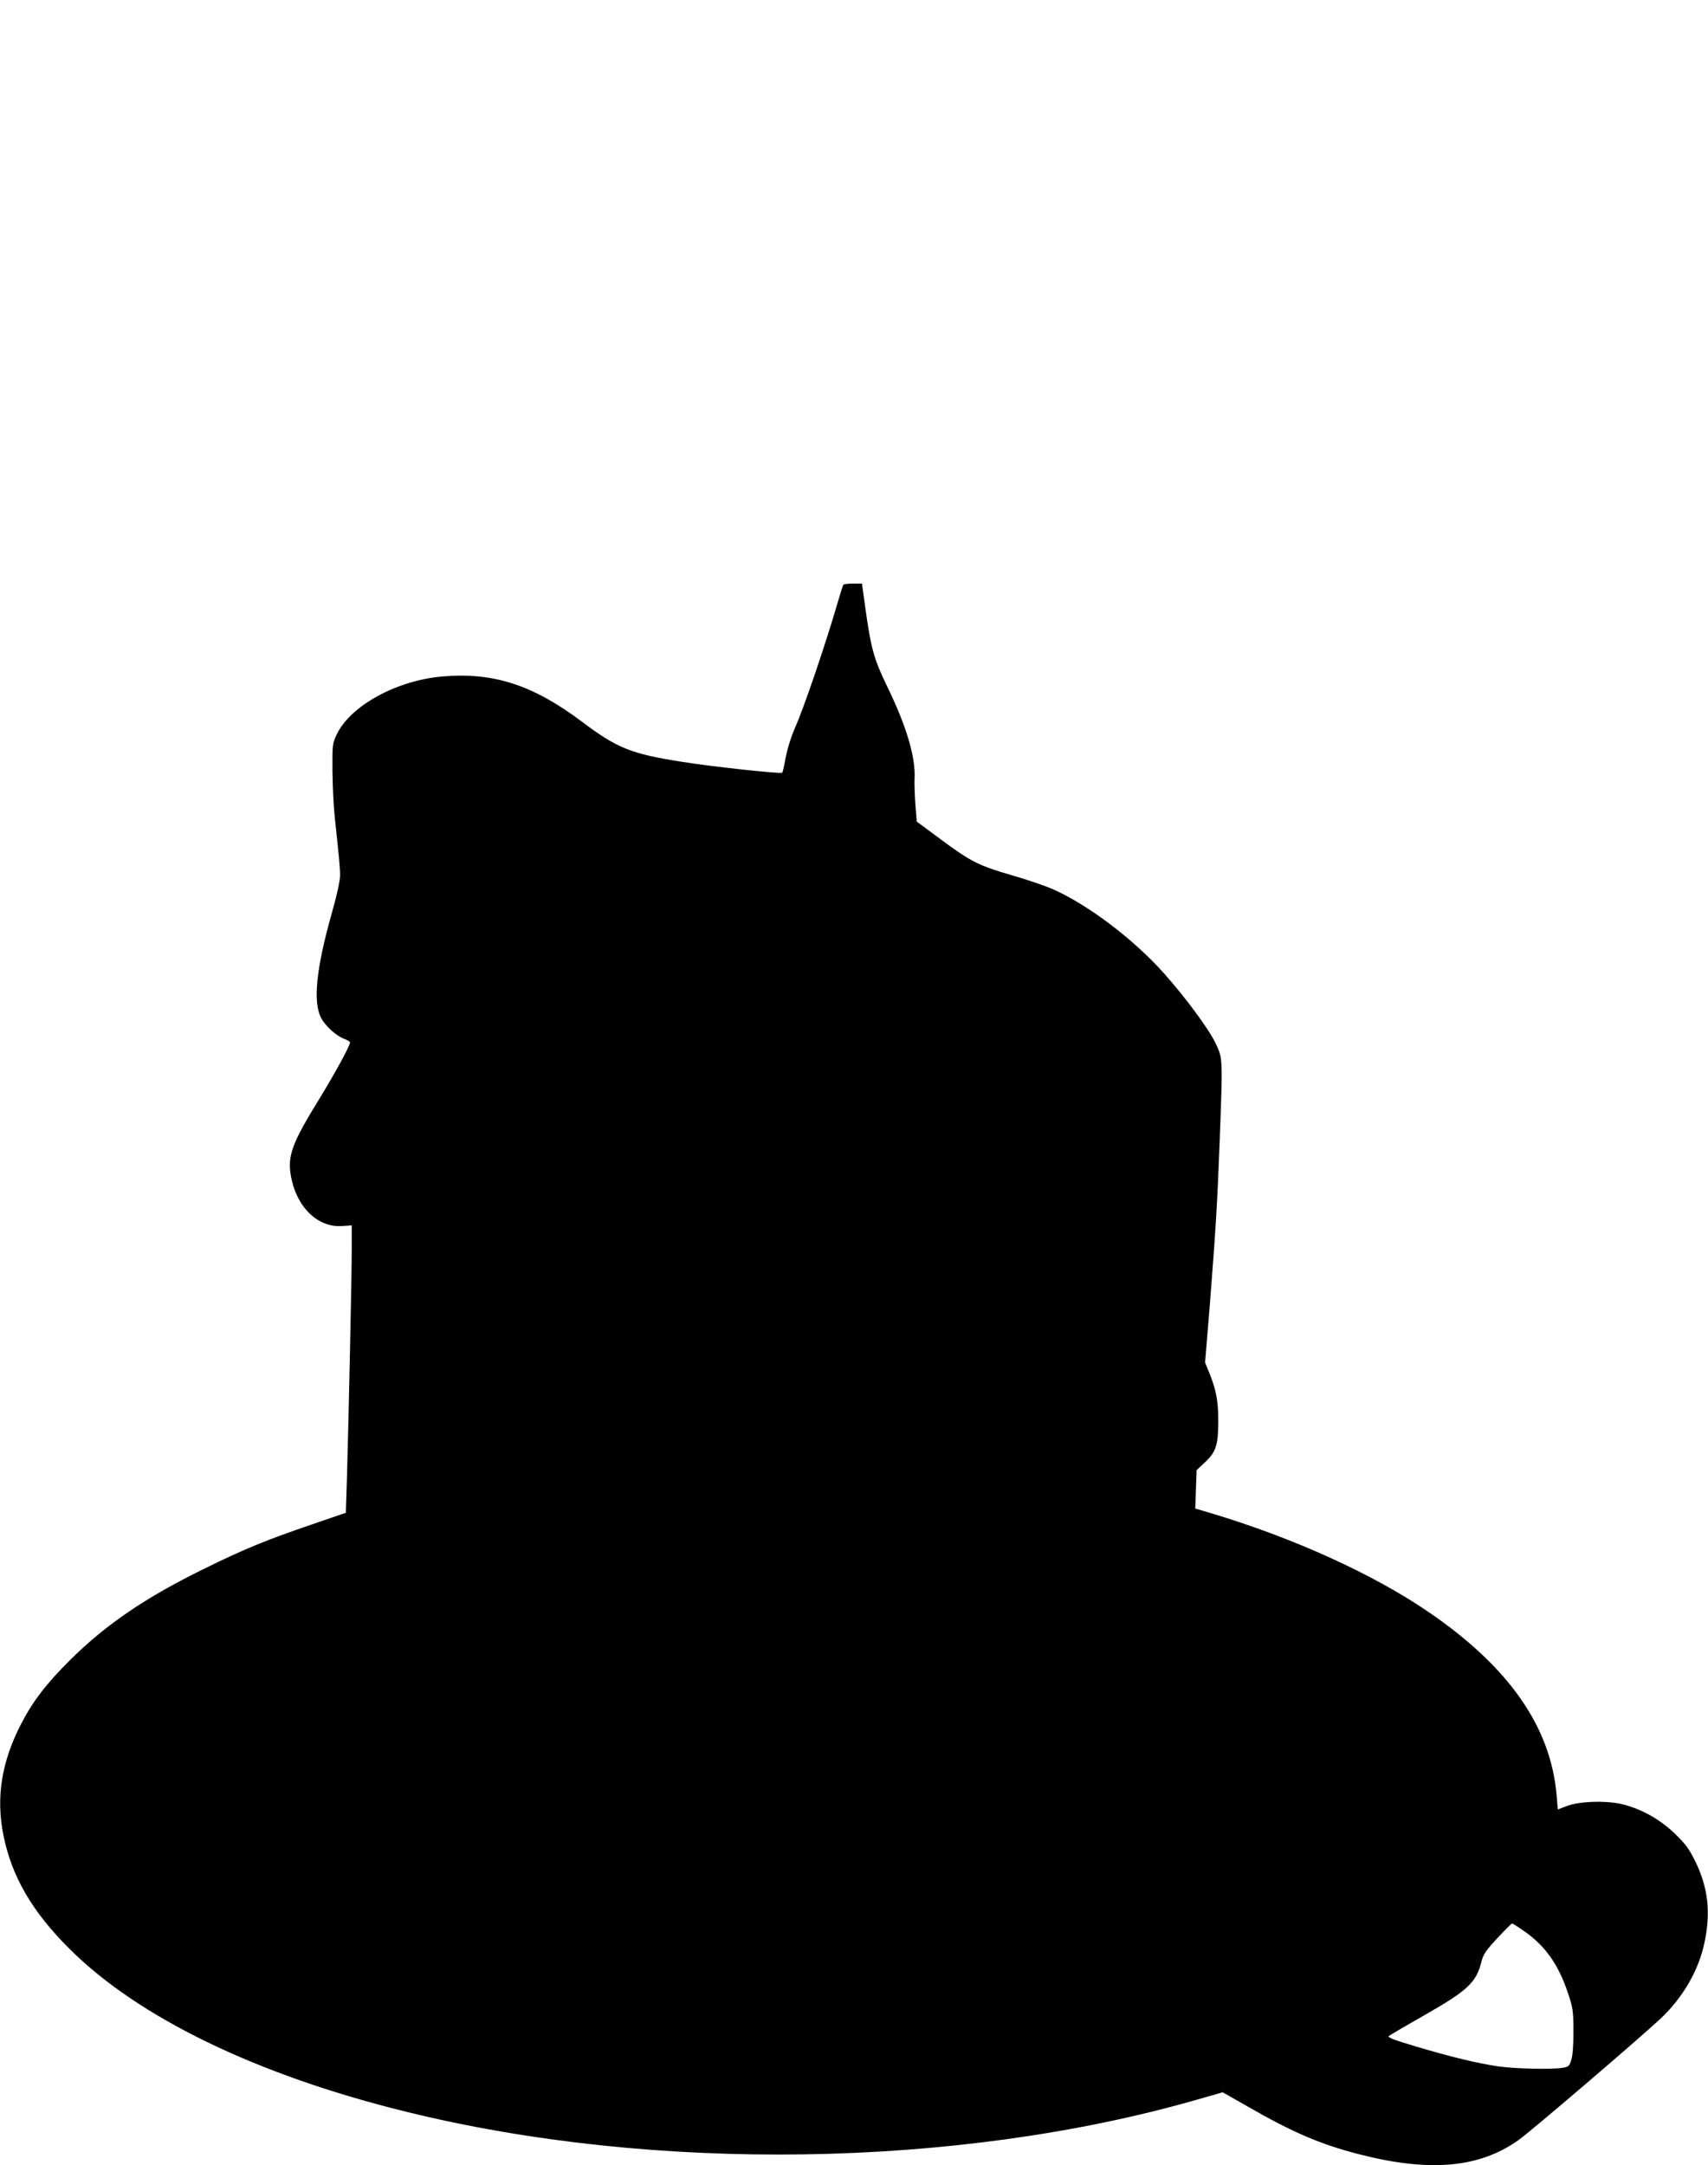  <svg version="1.0" xmlns="http://www.w3.org/2000/svg"
 width="1010pt" height="1280pt" viewBox="0 0 1010 1280"
 preserveAspectRatio="xMidYMid meet"><g transform="translate(0,1280) scale(0.1,-0.1)"
fill="#000000" stroke="none">
<path d="M4987 9343 c-3 -5 -15 -42 -27 -83 -75 -260 -206 -645 -260 -765 -25
-58 -47 -131 -59 -199 -6 -33 -13 -62 -16 -64 -8 -8 -417 36 -590 64 -301 47
-385 80 -593 237 -290 218 -525 294 -825 268 -270 -23 -541 -171 -624 -339
-27 -56 -28 -60 -27 -222 1 -91 7 -210 13 -265 26 -246 32 -303 32 -350 0 -30
-19 -119 -50 -227 -91 -323 -111 -520 -63 -614 25 -49 91 -109 139 -126 18 -7
33 -16 33 -20 0 -20 -90 -184 -178 -328 -166 -269 -194 -343 -171 -466 33
-181 159 -302 301 -292 l58 4 0 -140 c0 -153 -18 -988 -28 -1340 l-7 -219
-195 -67 c-276 -94 -405 -147 -645 -265 -350 -172 -579 -329 -791 -539 -140
-139 -220 -244 -288 -375 -118 -228 -151 -439 -105 -664 49 -241 169 -448 389
-667 407 -407 1109 -747 1992 -964 1463 -361 3259 -334 4671 70 l157 45 148
-84 c267 -154 435 -225 658 -282 419 -108 713 -81 944 84 76 54 709 596 838
716 134 126 228 288 262 455 37 178 20 322 -55 476 -37 75 -58 103 -123 166
-93 88 -201 147 -318 174 -98 21 -246 15 -320 -13 l-52 -20 -7 81 c-34 406
-280 759 -754 1084 -329 226 -808 443 -1295 588 l-88 26 4 113 4 114 51 48
c64 60 77 102 77 243 0 117 -12 181 -51 279 l-27 66 28 340 c35 449 44 591 58
960 19 508 19 496 -24 588 -41 85 -175 267 -305 413 -182 204 -454 409 -663
500 -42 18 -147 54 -234 79 -198 57 -247 82 -423 213 l-142 105 -8 101 c-4 56
-6 123 -5 150 8 126 -47 312 -161 546 -81 168 -97 225 -133 488 l-17 122 -53
0 c-29 0 -55 -3 -57 -7z m4031 -7963 c119 -84 197 -193 252 -357 31 -91 34
-108 34 -228 1 -77 -4 -147 -12 -171 -11 -37 -16 -42 -50 -48 -68 -11 -286 -6
-387 9 -130 20 -269 54 -483 117 -132 40 -170 54 -159 62 8 6 101 61 207 121
261 149 310 195 341 321 10 40 28 66 93 136 45 48 84 87 87 87 3 1 38 -21 77
-49z"/>
</g>
</svg>
